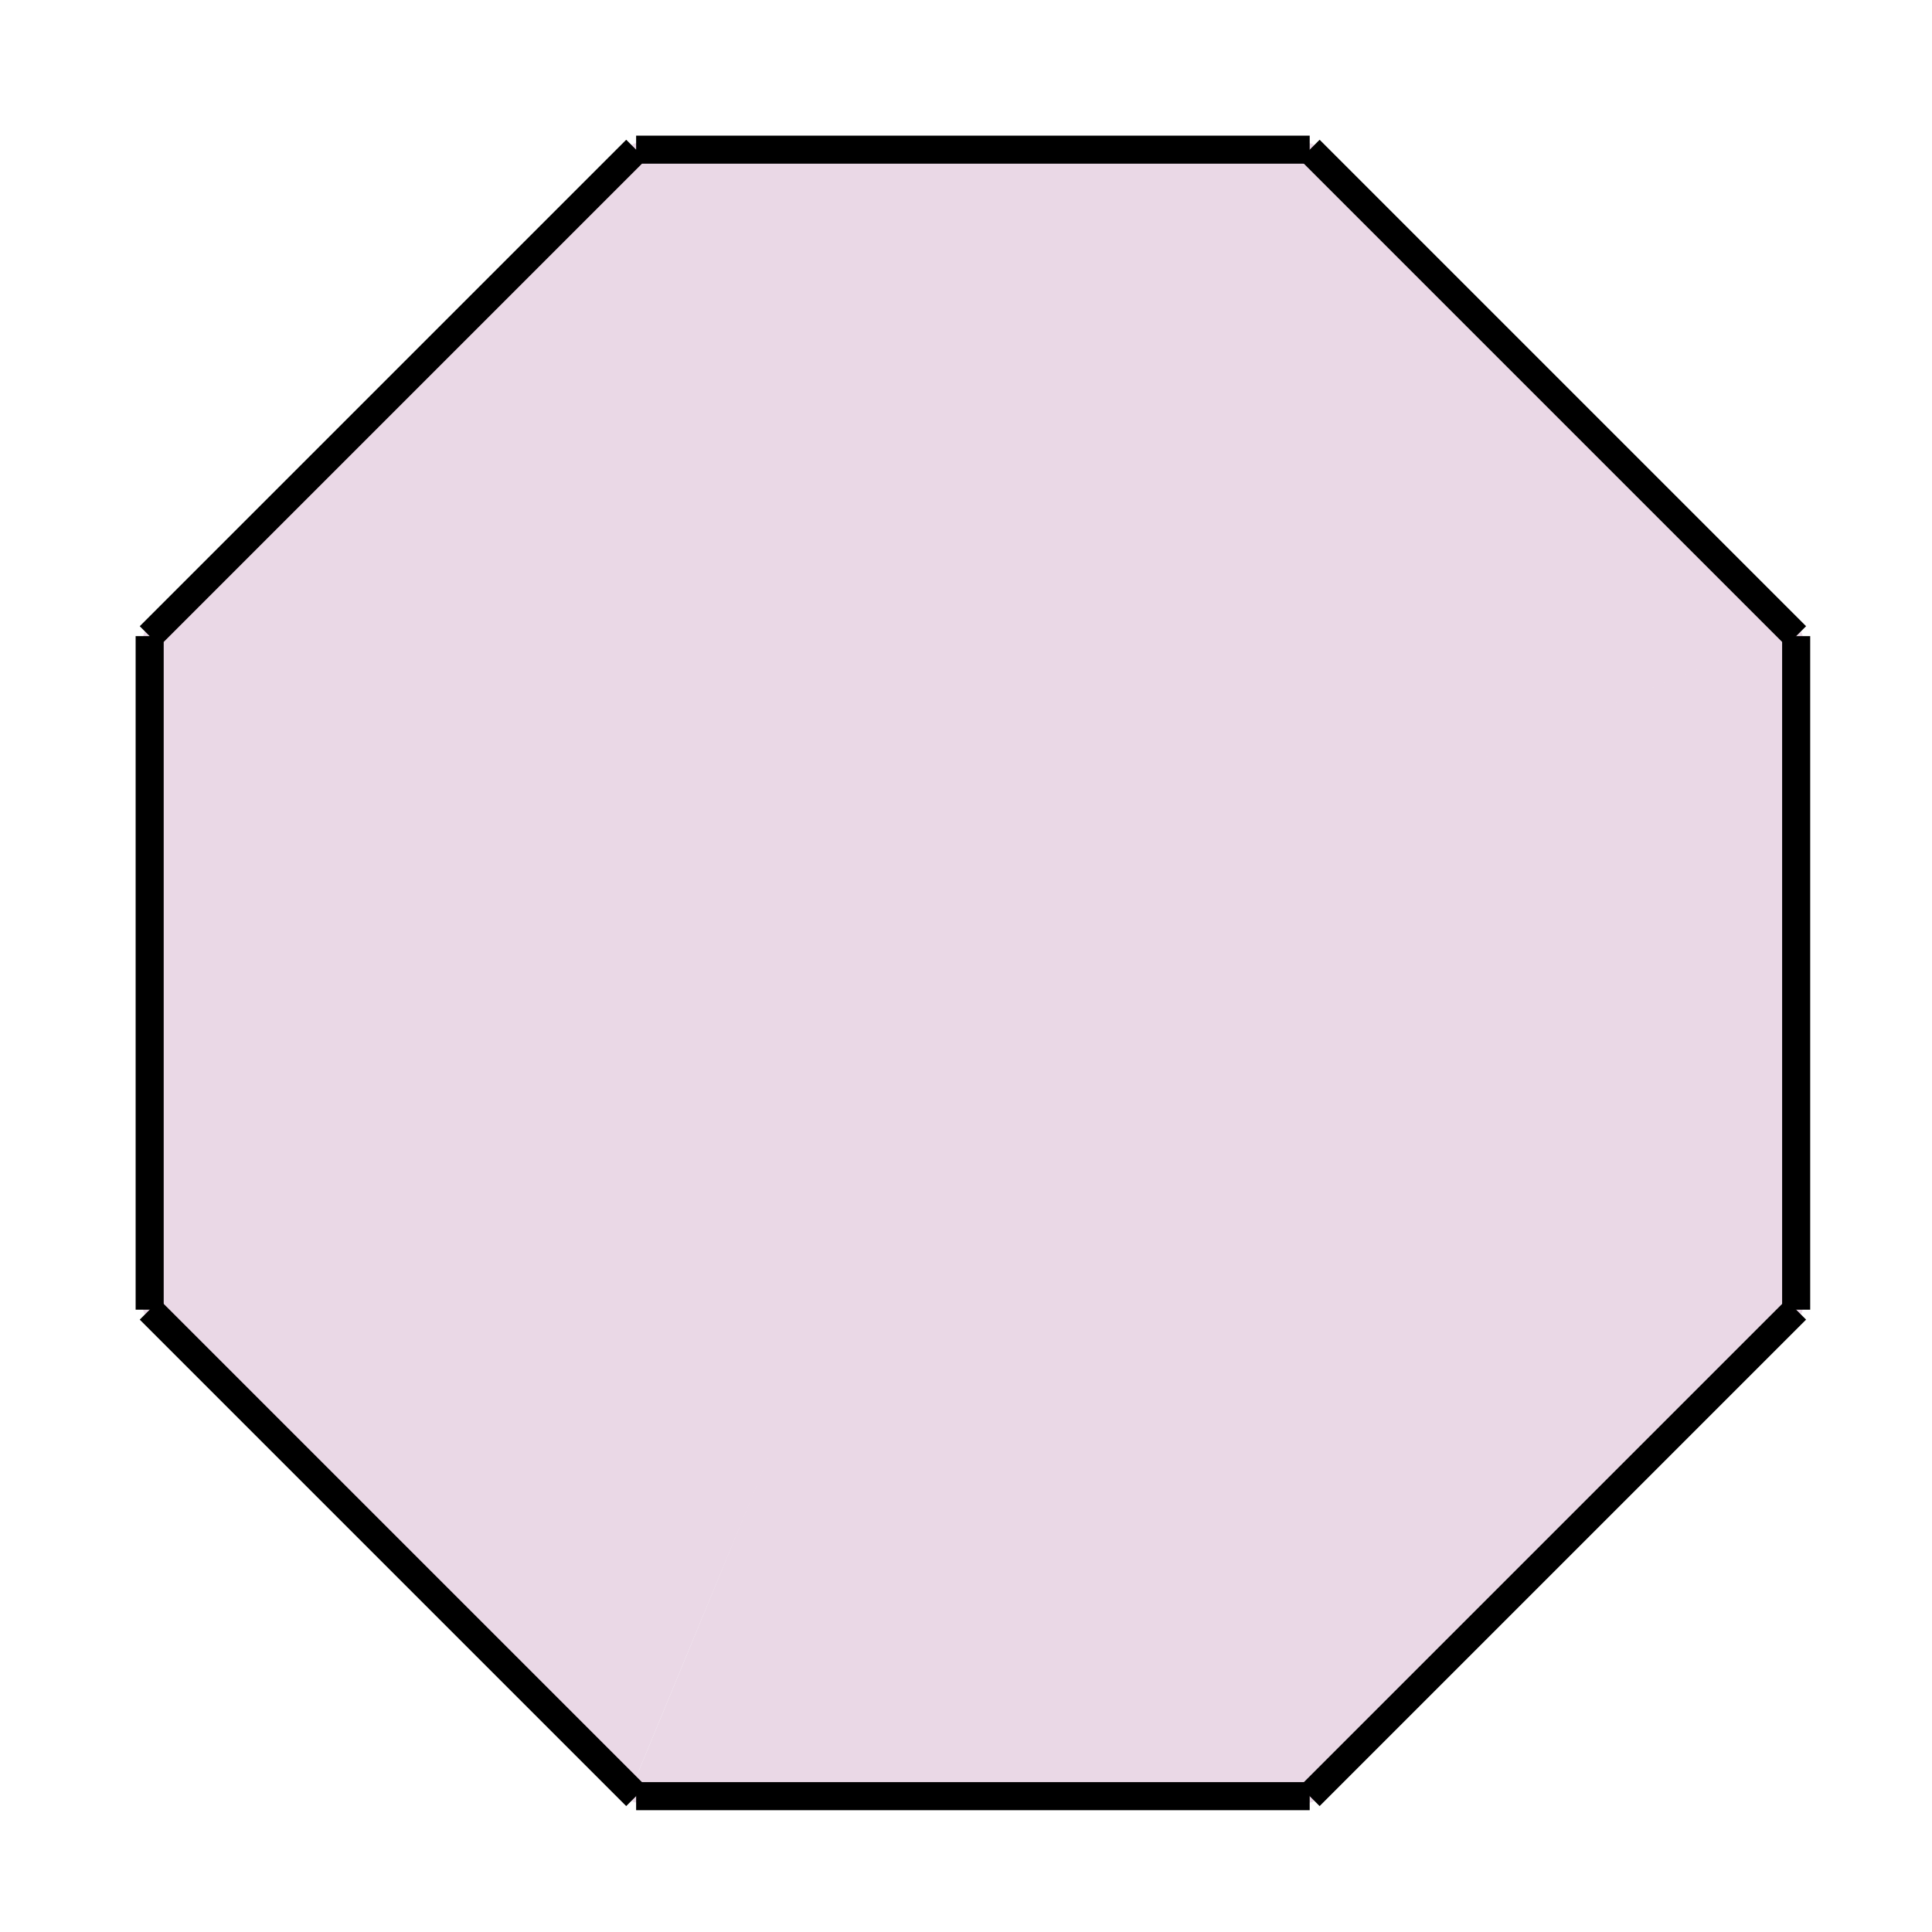 <svg xmlns="http://www.w3.org/2000/svg" width="154.56" height="154.56" viewBox="0 0 115.92 115.92"><defs><clipPath id="a"><path d="M69 69h46.922v46.922H69zm0 0"/></clipPath><clipPath id="b"><path d="M69 0h46.922v48H69zm0 0"/></clipPath><clipPath id="c"><path d="M0 69h48v46.922H0zm0 0"/></clipPath></defs><path fill="#fff" d="M0 0h115.92v115.92H0z"/><path fill="#fff" d="M0 0h115.92v115.92H0z"/><path d="M78.633 107.5L107.5 78.633l-49.277-20.41zm0 0" fill="#ead8e6"/><path d="M107.5 78.633V37.809L58.223 58.223zm0 0M107.5 37.809L78.633 8.94l-20.41 49.282zm0 0" fill="#ead8e6"/><path d="M78.633 8.941H37.809l20.414 49.282zm0 0M37.809 8.941L8.94 37.81l49.282 20.414zm0 0" fill="#ead8e6"/><path d="M8.941 37.809v40.824l49.282-20.41zm0 0M8.941 78.633L37.81 107.5l20.414-49.277zm0 0" fill="#ead8e6"/><path d="M37.809 107.5h40.824l-20.41-49.277zm0 0" fill="#ead8e6"/><path d="M107.77 78.582L58.375 58.375M58.375 58.375l20.207 49.395M78.582 107.77l29.188-29.188M107.77 38.168L58.375 58.375M58.375 58.375l49.395 20.207" fill="red" stroke-linecap="round" stroke="#ead8e6" stroke-width=".748"/><path d="M107.77 78.582V38.168" fill="none" stroke-linecap="round" stroke="#ead8e6" stroke-width=".748"/><path d="M78.582 8.98L58.375 58.375M58.375 58.375l49.395-20.207M107.77 38.168L78.582 8.98M38.168 8.98l20.207 49.395M58.375 58.375L78.582 8.98" fill="red" stroke-linecap="round" stroke="#ead8e6" stroke-width=".748"/><path d="M78.582 8.98H38.168" fill="none" stroke-linecap="round" stroke="#ead8e6" stroke-width=".748"/><path d="M8.98 38.168l49.395 20.207M58.375 58.375L38.168 8.98M38.168 8.98L8.98 38.168M8.98 78.582l49.395-20.207M58.375 58.375L8.98 38.168" fill="red" stroke-linecap="round" stroke="#ead8e6" stroke-width=".748"/><path d="M8.98 38.168v40.414" fill="none" stroke-linecap="round" stroke="#ead8e6" stroke-width=".748"/><path d="M38.168 107.77l20.207-49.395M58.375 58.375L8.98 78.582M8.98 78.582l29.188 29.188M78.582 107.77L58.375 58.375M58.375 58.375L38.168 107.77" fill="red" stroke-linecap="round" stroke="#ead8e6" stroke-width=".748"/><path d="M38.168 107.77h40.414" fill="none" stroke-linecap="round" stroke="#ead8e6" stroke-width=".748"/><g clip-path="url(#a)"><path d="M78.582 107.77l29.188-29.188" fill="none" stroke-width="1.684" stroke="#000"/></g><path d="M107.77 78.582V38.168" fill="none" stroke-width="1.684" stroke="#000"/><g clip-path="url(#b)"><path d="M107.77 38.168L78.582 8.98" fill="none" stroke-width="1.684" stroke="#000"/></g><path d="M78.582 8.98H38.168M38.168 8.98L8.98 38.168M8.98 38.168v40.414" fill="none" stroke-width="1.684" stroke="#000"/><g clip-path="url(#c)"><path d="M8.98 78.582l29.188 29.188" fill="none" stroke-width="1.684" stroke="#000"/></g><path d="M38.168 107.77h40.414" fill="none" stroke-width="1.684" stroke="#000"/></svg>